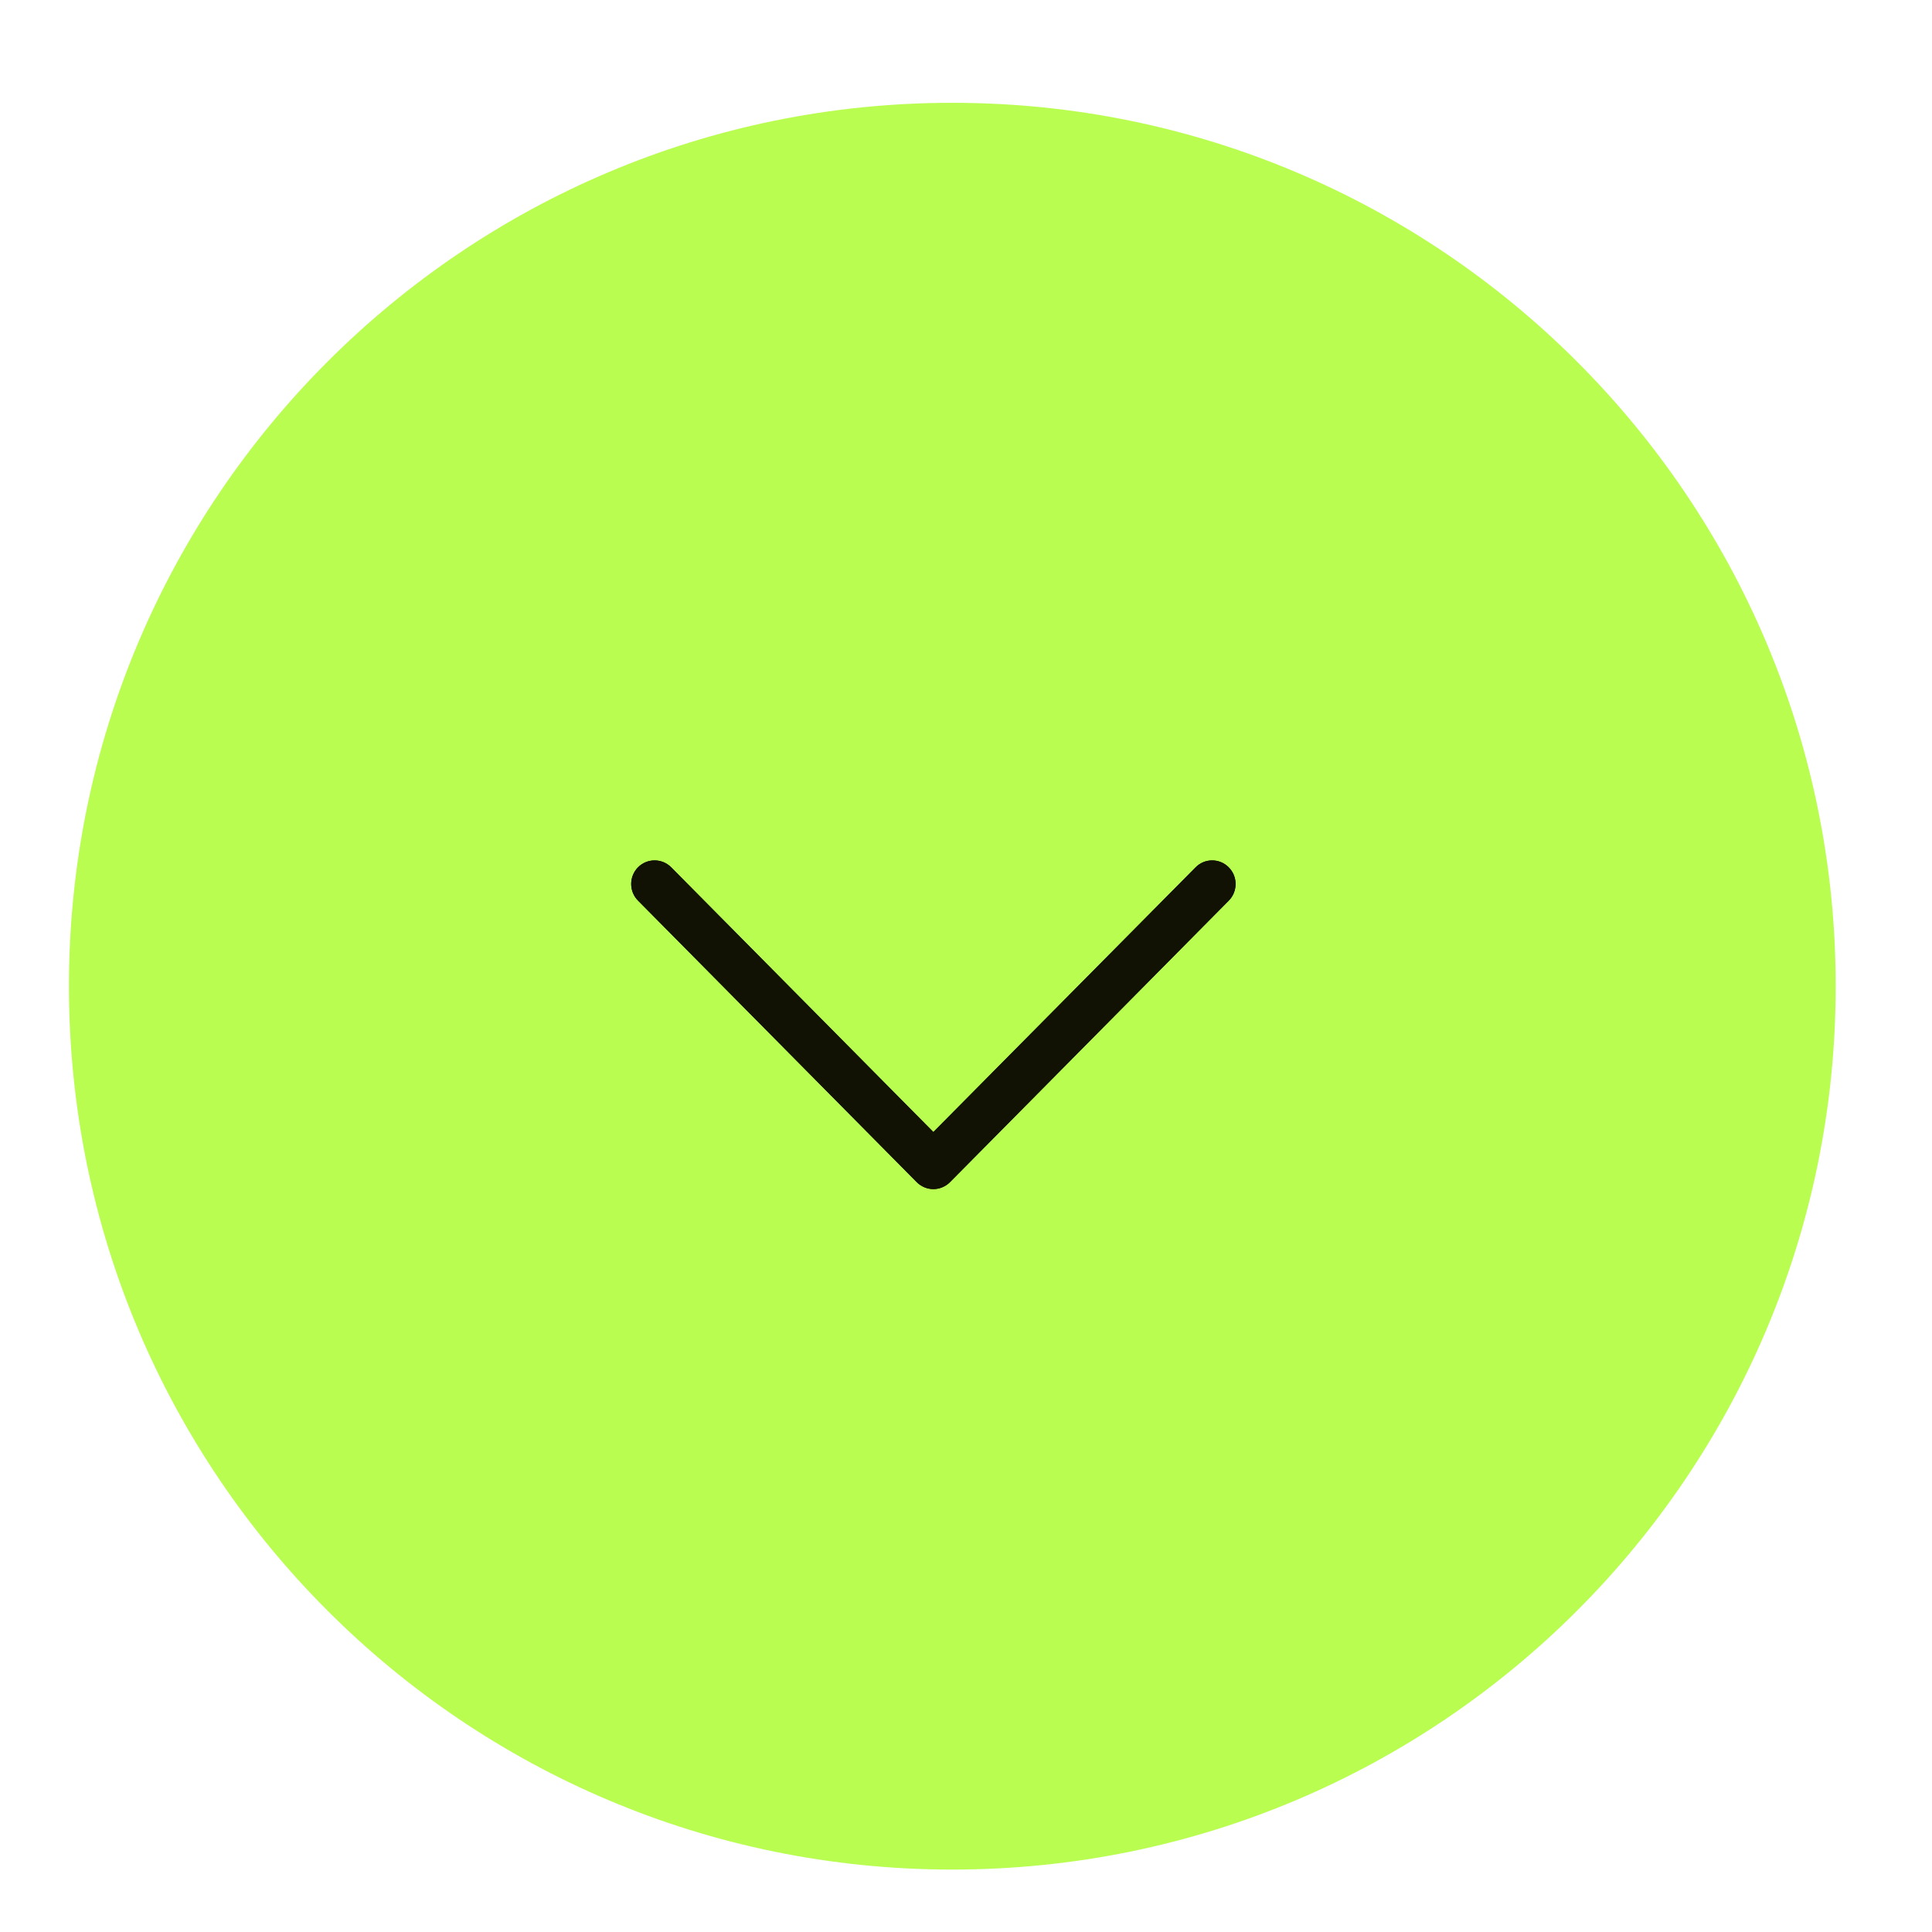 <svg width="30" height="30" viewBox="0 0 19 18" fill="none" xmlns="http://www.w3.org/2000/svg">
<path fill-rule="evenodd" clip-rule="evenodd" d="M9.365 0.511C14.163 0.511 18.053 4.401 18.053 9.198C18.053 13.996 14.163 17.886 9.365 17.886C4.567 17.886 0.678 13.996 0.678 9.198C0.678 4.401 4.567 0.511 9.365 0.511Z" fill="#B9FD50"/>
<path fill-rule="evenodd" clip-rule="evenodd" d="M9.016 11.126L6.275 8.357C6.185 8.267 6.185 8.12 6.275 8.029C6.365 7.939 6.511 7.939 6.601 8.03L9.179 10.633L11.758 8.03C11.847 7.939 11.993 7.939 12.083 8.029C12.129 8.075 12.151 8.134 12.151 8.193C12.151 8.253 12.129 8.312 12.084 8.357L9.342 11.126C9.299 11.169 9.24 11.194 9.179 11.194C9.118 11.194 9.059 11.169 9.016 11.126Z" fill="black"/>
<path fill-rule="evenodd" clip-rule="evenodd" d="M9.016 11.126L6.275 8.357C6.185 8.267 6.185 8.12 6.275 8.029C6.365 7.939 6.511 7.939 6.601 8.03L9.179 10.633L11.758 8.03C11.847 7.939 11.993 7.939 12.083 8.029C12.129 8.075 12.151 8.134 12.151 8.193C12.151 8.253 12.129 8.312 12.084 8.357L9.342 11.126C9.299 11.169 9.24 11.194 9.179 11.194C9.118 11.194 9.059 11.169 9.016 11.126Z" fill="#111204"/>
</svg>
